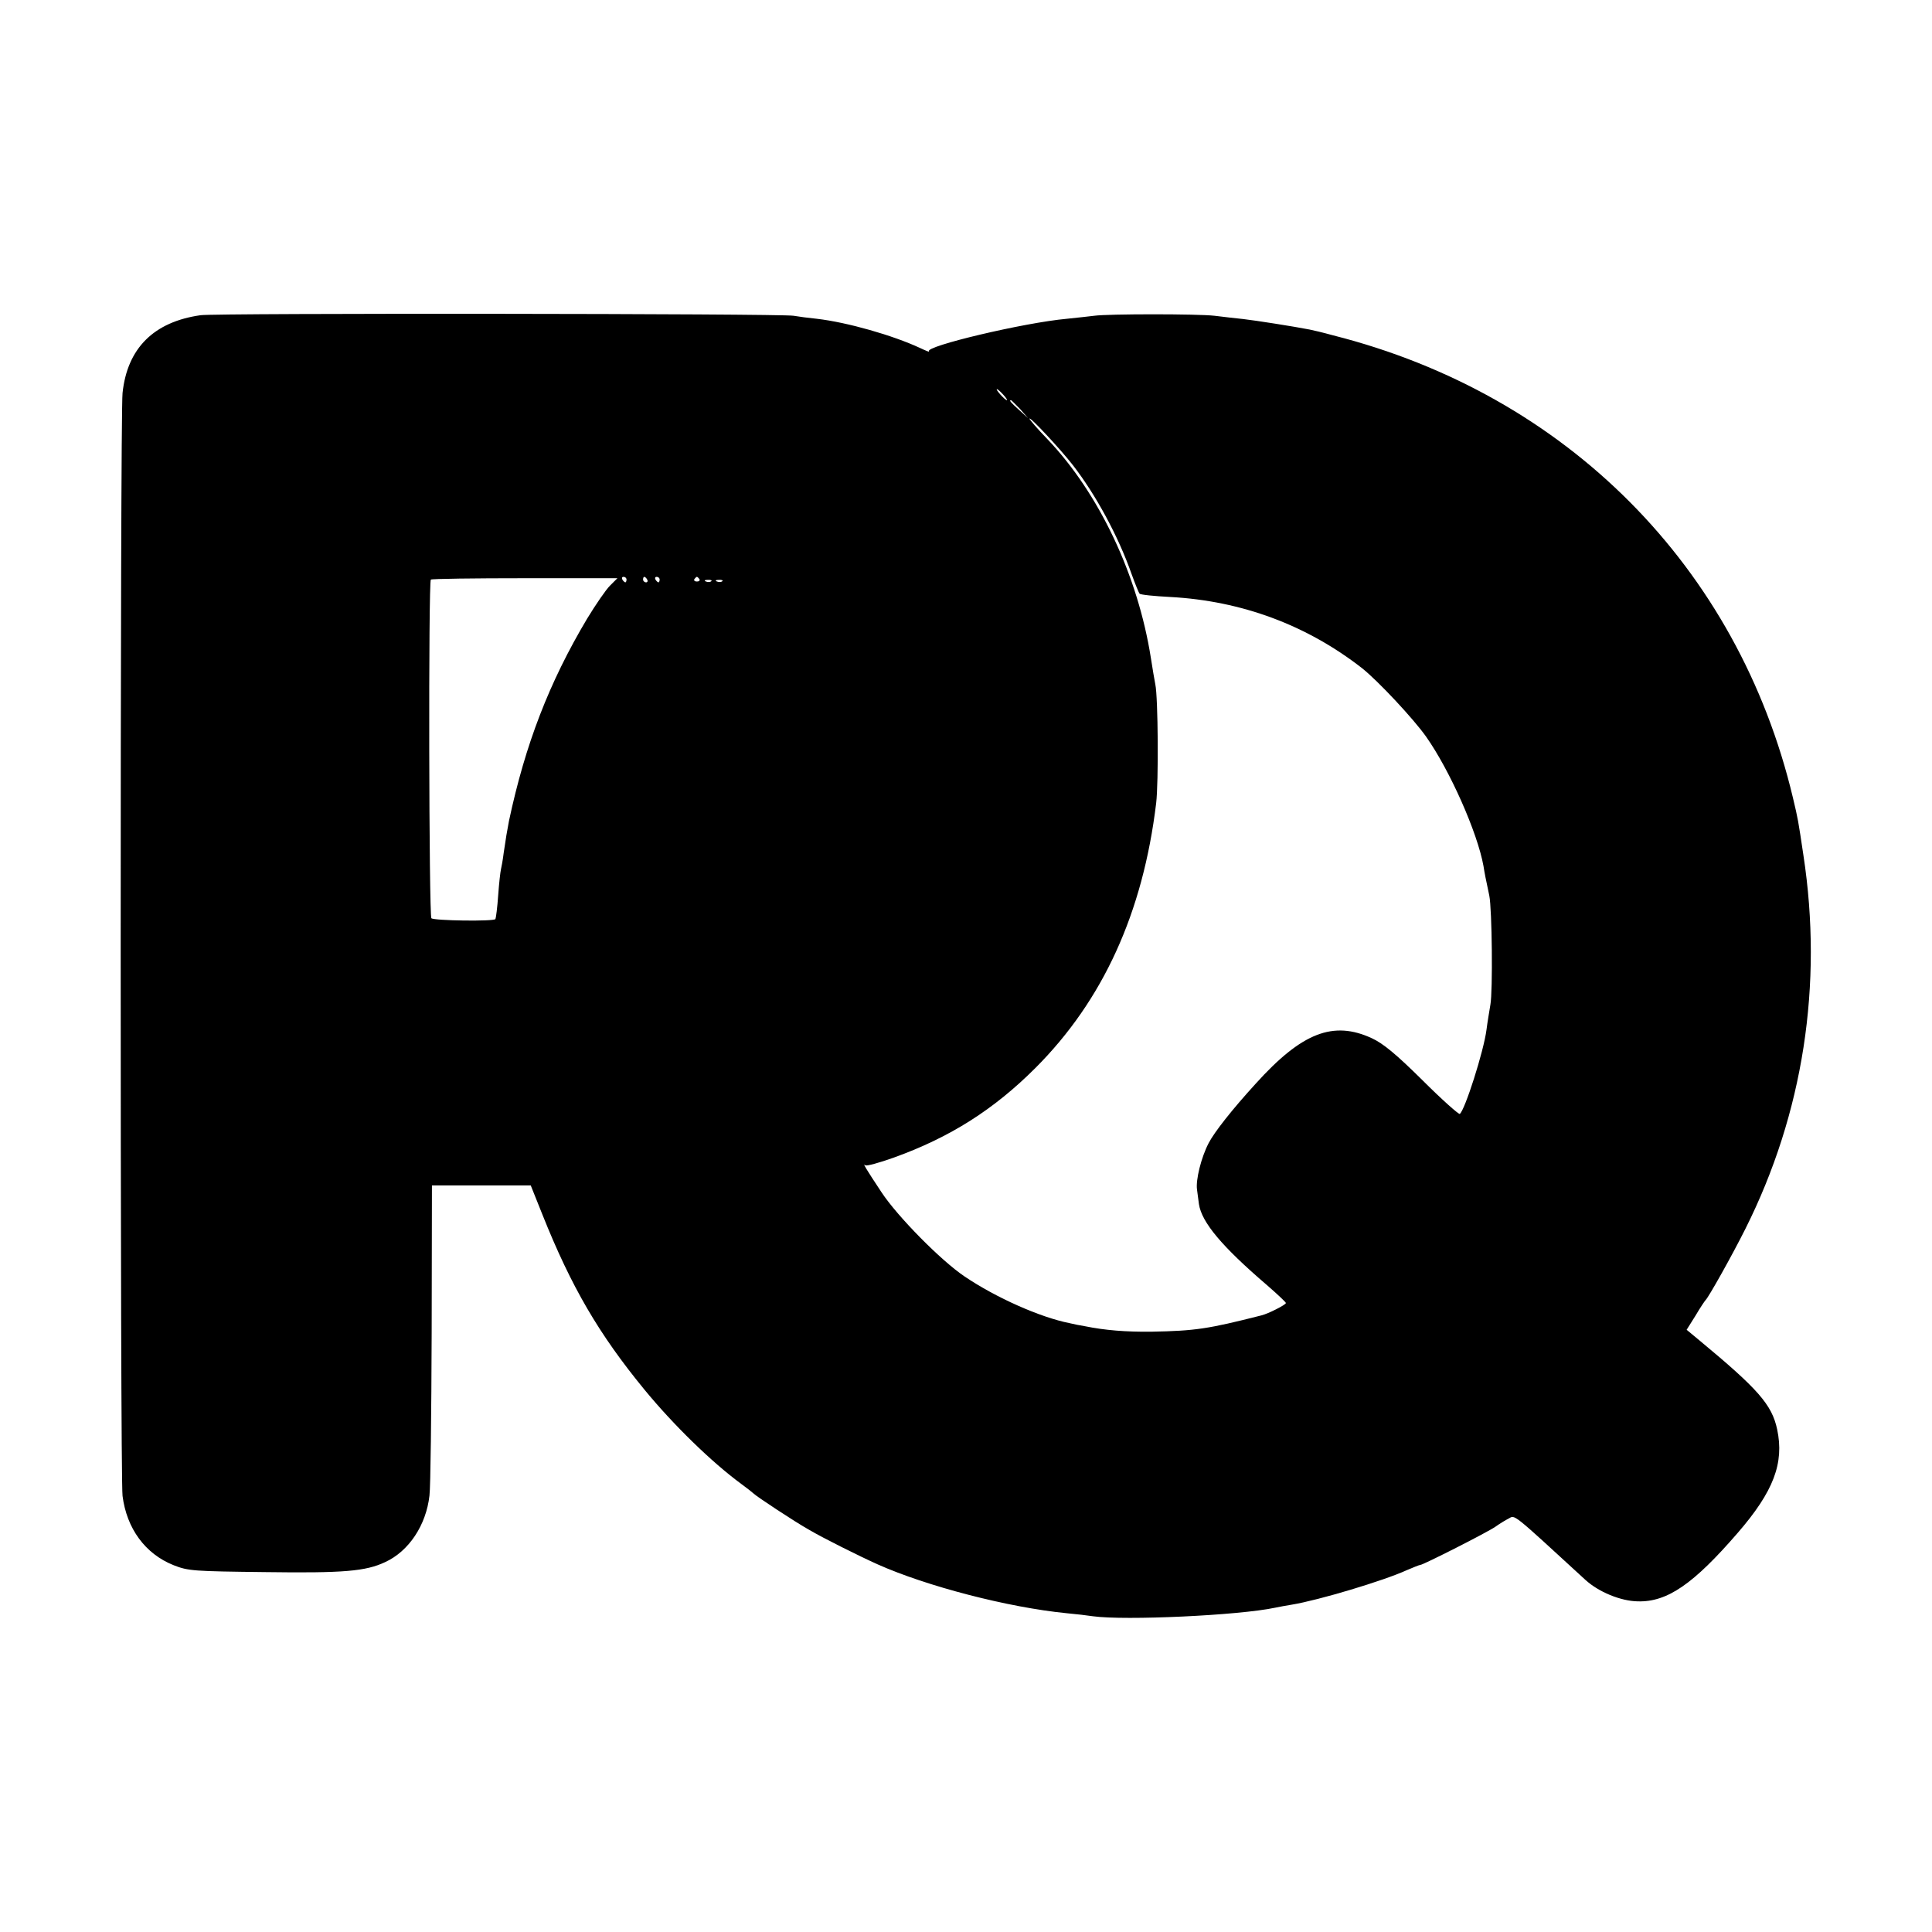 <?xml version="1.0" standalone="no"?>
<!DOCTYPE svg PUBLIC "-//W3C//DTD SVG 20010904//EN"
 "http://www.w3.org/TR/2001/REC-SVG-20010904/DTD/svg10.dtd">
<svg version="1.0" xmlns="http://www.w3.org/2000/svg"
 width="700pt" height="700pt" viewBox="0 0 700 700"
 preserveAspectRatio="xMidYMid meet">
<g transform="translate(0,700) scale(0.1,-0.1)"
fill="#000000" stroke="none">
<path d="M727 5858 c-170 -24 -266 -120 -283 -282 -9 -82 -9 -3926 0 -3996 15
-118 82 -210 185 -251 53 -21 73 -22 331 -25 285 -4 365 3 435 36 86 39 149
134 161 241 4 30 7 295 8 589 l1 535 179 0 179 0 42 -105 c105 -263 205 -434
370 -635 106 -129 244 -263 350 -341 22 -16 42 -32 45 -35 8 -9 150 -103 202
-132 51 -30 179 -94 248 -125 177 -79 472 -156 685 -177 33 -3 76 -8 95 -11
116 -16 528 3 660 31 14 3 41 8 60 11 98 16 334 87 417 125 24 10 45 19 49 19
10 0 245 119 273 139 14 10 35 23 47 29 24 13 8 26 278 -222 48 -44 128 -77
190 -78 107 -3 202 63 362 248 130 150 169 253 143 375 -19 90 -70 147 -281
322 l-47 39 32 51 c17 29 34 54 37 57 10 9 95 160 144 258 209 417 282 884
210 1354 -19 127 -19 128 -38 208 -199 836 -820 1461 -1666 1675 -36 10 -74
19 -85 21 -56 11 -196 33 -240 38 -27 3 -75 8 -105 12 -60 7 -386 7 -435 0
-16 -2 -61 -7 -100 -11 -155 -14 -517 -100 -499 -118 4 -4 -11 2 -32 12 -99
46 -263 93 -374 106 -30 3 -68 8 -85 11 -45 8 -2093 10 -2148 2z m2908 -288
c10 -11 16 -20 13 -20 -3 0 -13 9 -23 20 -10 11 -16 20 -13 20 3 0 13 -9 23
-20z m61 -52 l29 -33 -32 29 c-31 28 -38 36 -30 36 2 0 16 -15 33 -32z m191
-203 c83 -107 165 -258 213 -395 13 -36 26 -68 29 -71 3 -4 53 -9 111 -12 259
-14 495 -102 695 -258 58 -46 186 -183 232 -248 86 -122 186 -347 208 -469 4
-26 8 -46 21 -107 10 -49 13 -346 4 -395 -4 -25 -11 -65 -14 -90 -10 -79 -79
-294 -97 -306 -4 -2 -65 52 -135 122 -95 94 -142 133 -183 152 -140 65 -254
21 -421 -164 -86 -94 -151 -177 -171 -216 -27 -52 -47 -133 -42 -168 2 -14 5
-37 7 -53 10 -66 84 -154 245 -292 38 -33 70 -63 70 -66 1 -6 -64 -39 -89 -45
-193 -49 -239 -56 -398 -59 -93 -1 -168 5 -242 20 -14 2 -38 7 -55 11 -106 21
-266 92 -380 169 -85 57 -243 217 -301 305 -57 86 -70 108 -59 98 4 -4 51 9
104 28 203 73 362 174 512 324 245 245 390 562 438 960 9 75 7 383 -3 430 -3
14 -10 57 -16 95 -47 300 -188 599 -377 796 -35 36 -63 69 -63 72 0 10 111
-109 157 -168z m-1677 -437 c-15 -15 -52 -69 -83 -120 -137 -230 -224 -455
-283 -733 -6 -31 -12 -66 -19 -115 -3 -25 -8 -52 -10 -60 -2 -8 -7 -51 -10
-94 -3 -44 -8 -82 -10 -86 -5 -9 -222 -6 -232 3 -9 10 -11 1220 -2 1227 4 3
157 5 341 5 l335 0 -27 -27z m60 22 c0 -5 -2 -10 -4 -10 -3 0 -8 5 -11 10 -3
6 -1 10 4 10 6 0 11 -4 11 -10z m75 0 c3 -5 1 -10 -4 -10 -6 0 -11 5 -11 10 0
6 2 10 4 10 3 0 8 -4 11 -10z m45 0 c0 -5 -2 -10 -4 -10 -3 0 -8 5 -11 10 -3
6 -1 10 4 10 6 0 11 -4 11 -10z m144 2 c3 -5 -1 -9 -9 -9 -8 0 -12 4 -9 9 3 4
7 8 9 8 2 0 6 -4 9 -8z m43 -8 c-3 -3 -12 -4 -19 -1 -8 3 -5 6 6 6 11 1 17 -2
13 -5z m40 0 c-3 -3 -12 -4 -19 -1 -8 3 -5 6 6 6 11 1 17 -2 13 -5z"/>
</g>
</svg>
